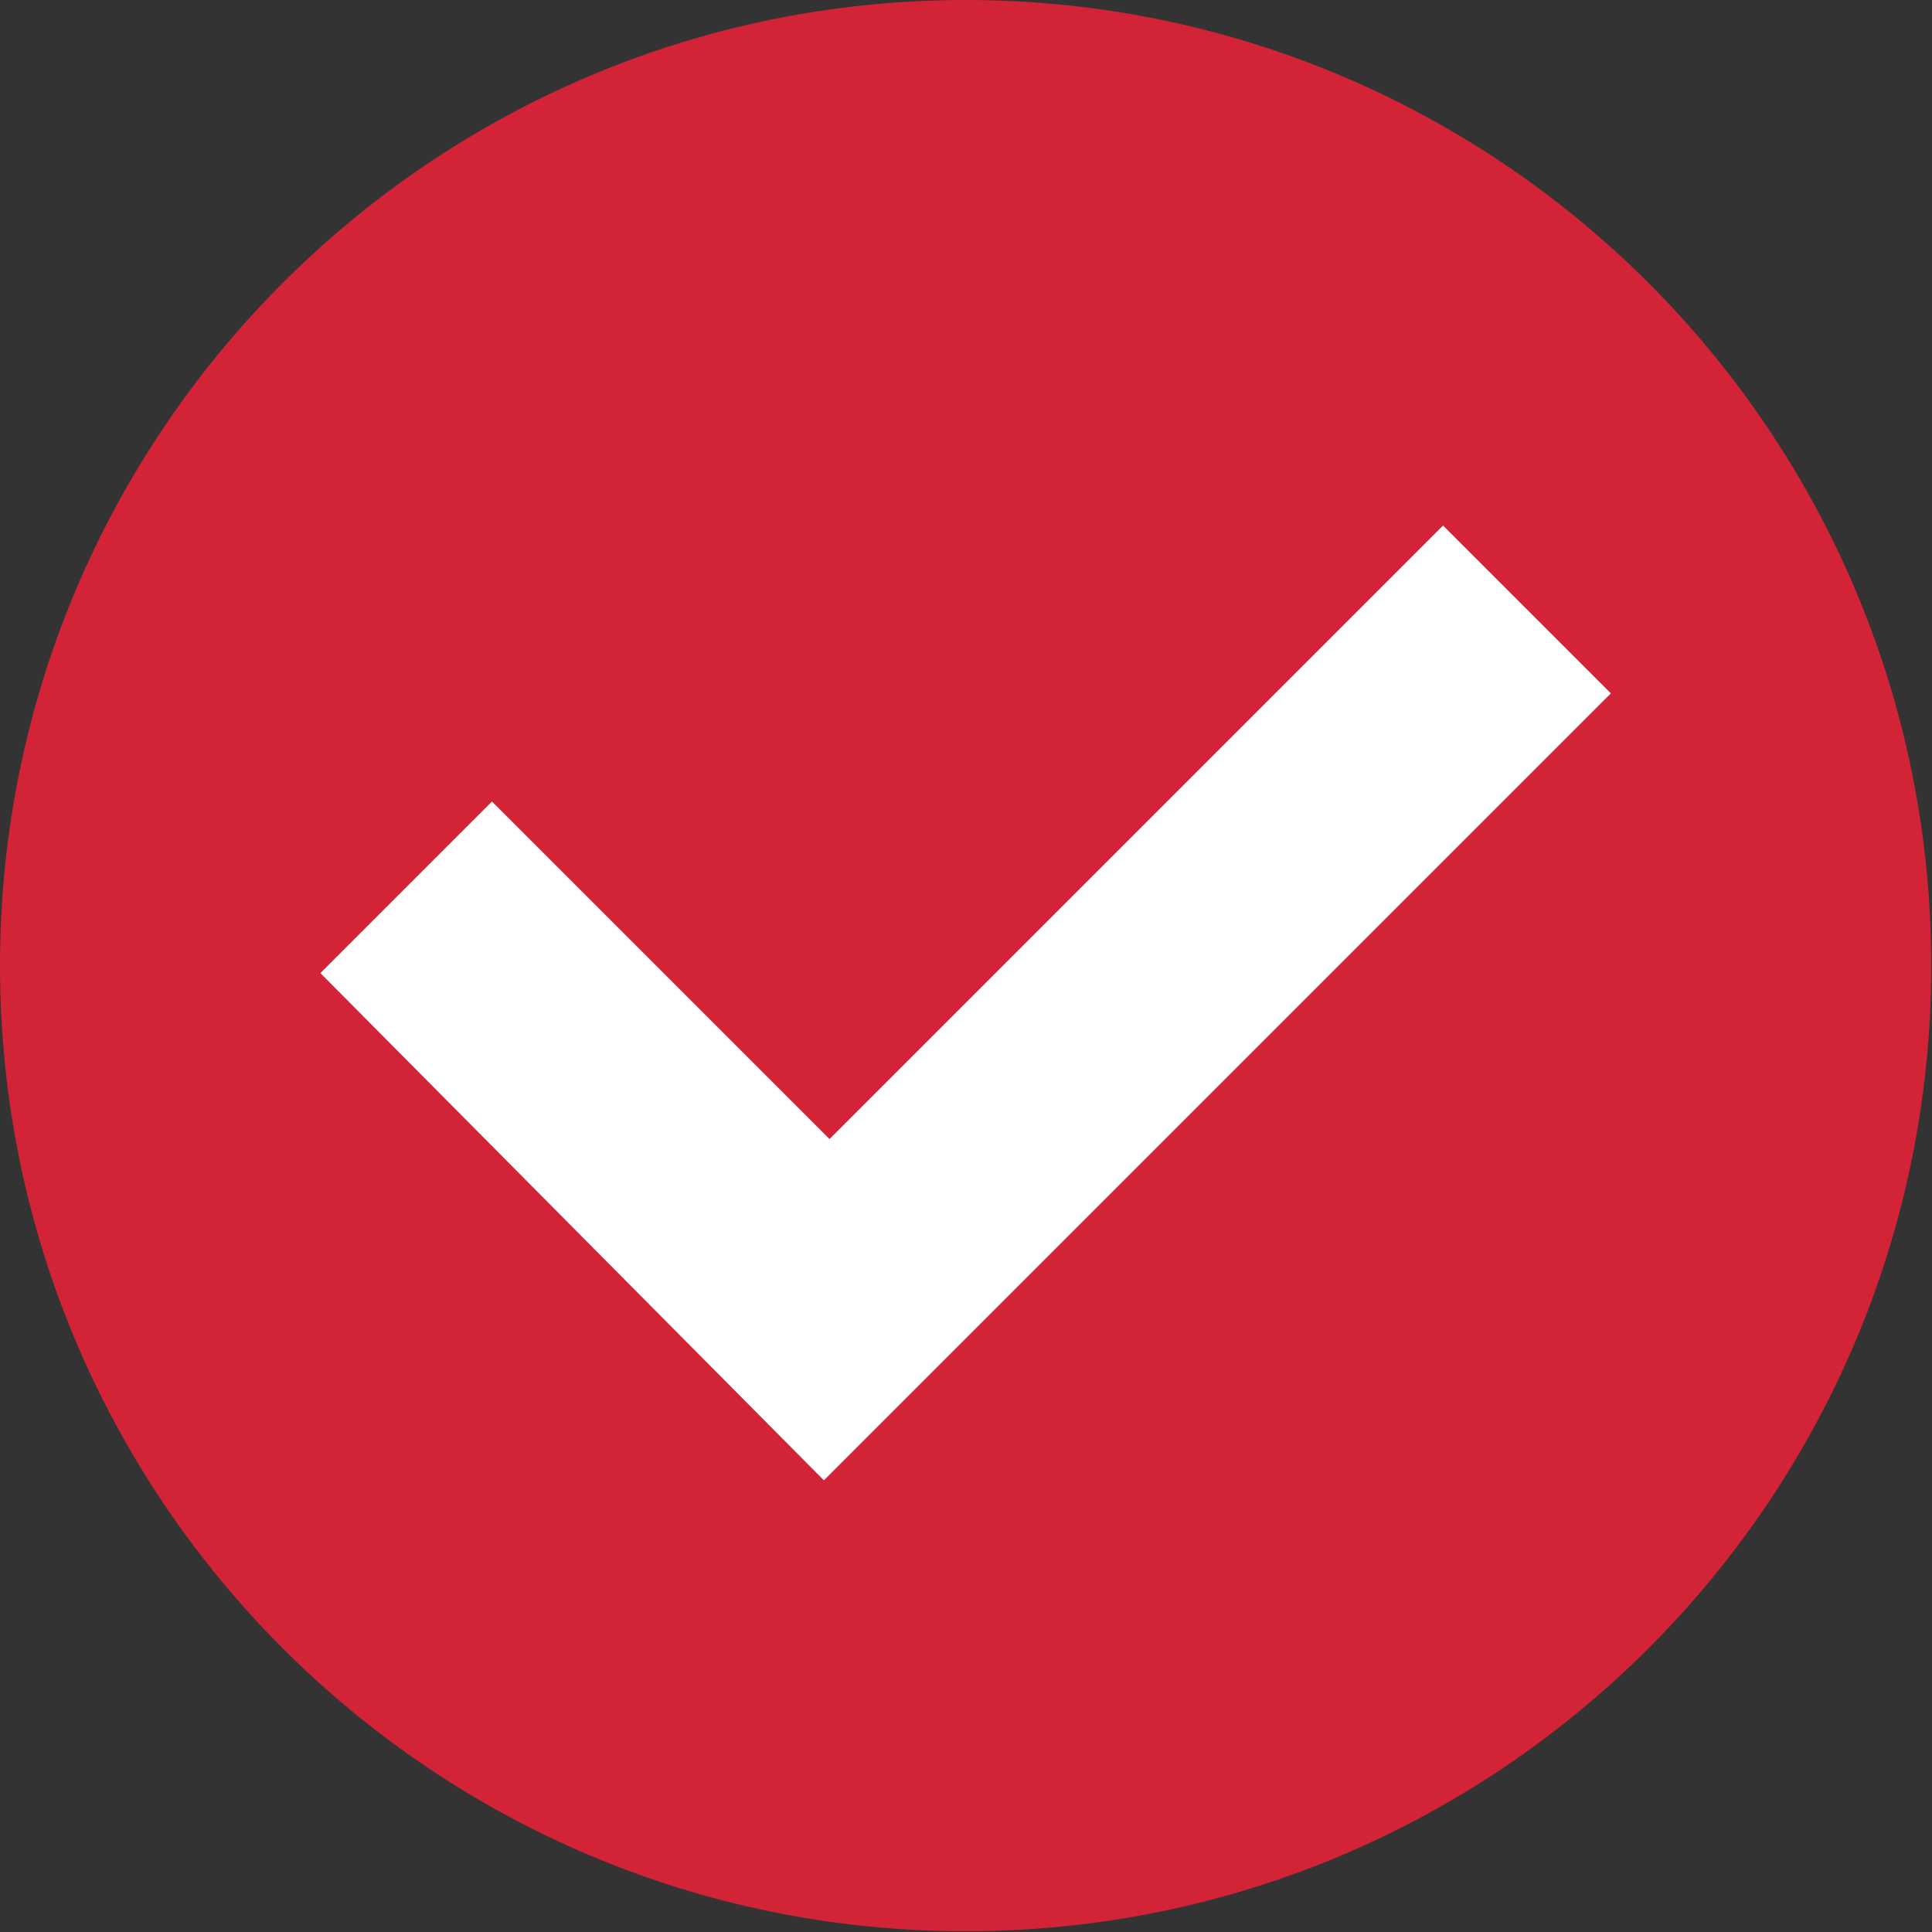<?xml version="1.0" encoding="UTF-8"?> <svg xmlns="http://www.w3.org/2000/svg" width="518" height="518" viewBox="0 0 518 518" fill="none"><rect x="0" y="0" width="518" height="518" fill="#333333" stroke="none"/> <g clip-path="url(#clip0)"> <path d="M258.9 517.8C401.887 517.8 517.8 401.887 517.8 258.9C517.8 115.913 401.887 0 258.9 0C115.913 0 0 115.913 0 258.9C0 401.887 115.913 517.8 258.9 517.8Z" fill="#D32336"></path> <path d="M85.9 260.9L131.9 214.9L222.4 305.4L386.9 140.9L431.9 185.9L220.9 396.9L85.9 260.9Z" fill="white"></path> </g> <defs> <clipPath id="clip0"> <rect width="517.8" height="517.8" fill="white"></rect> </clipPath> </defs> </svg> 